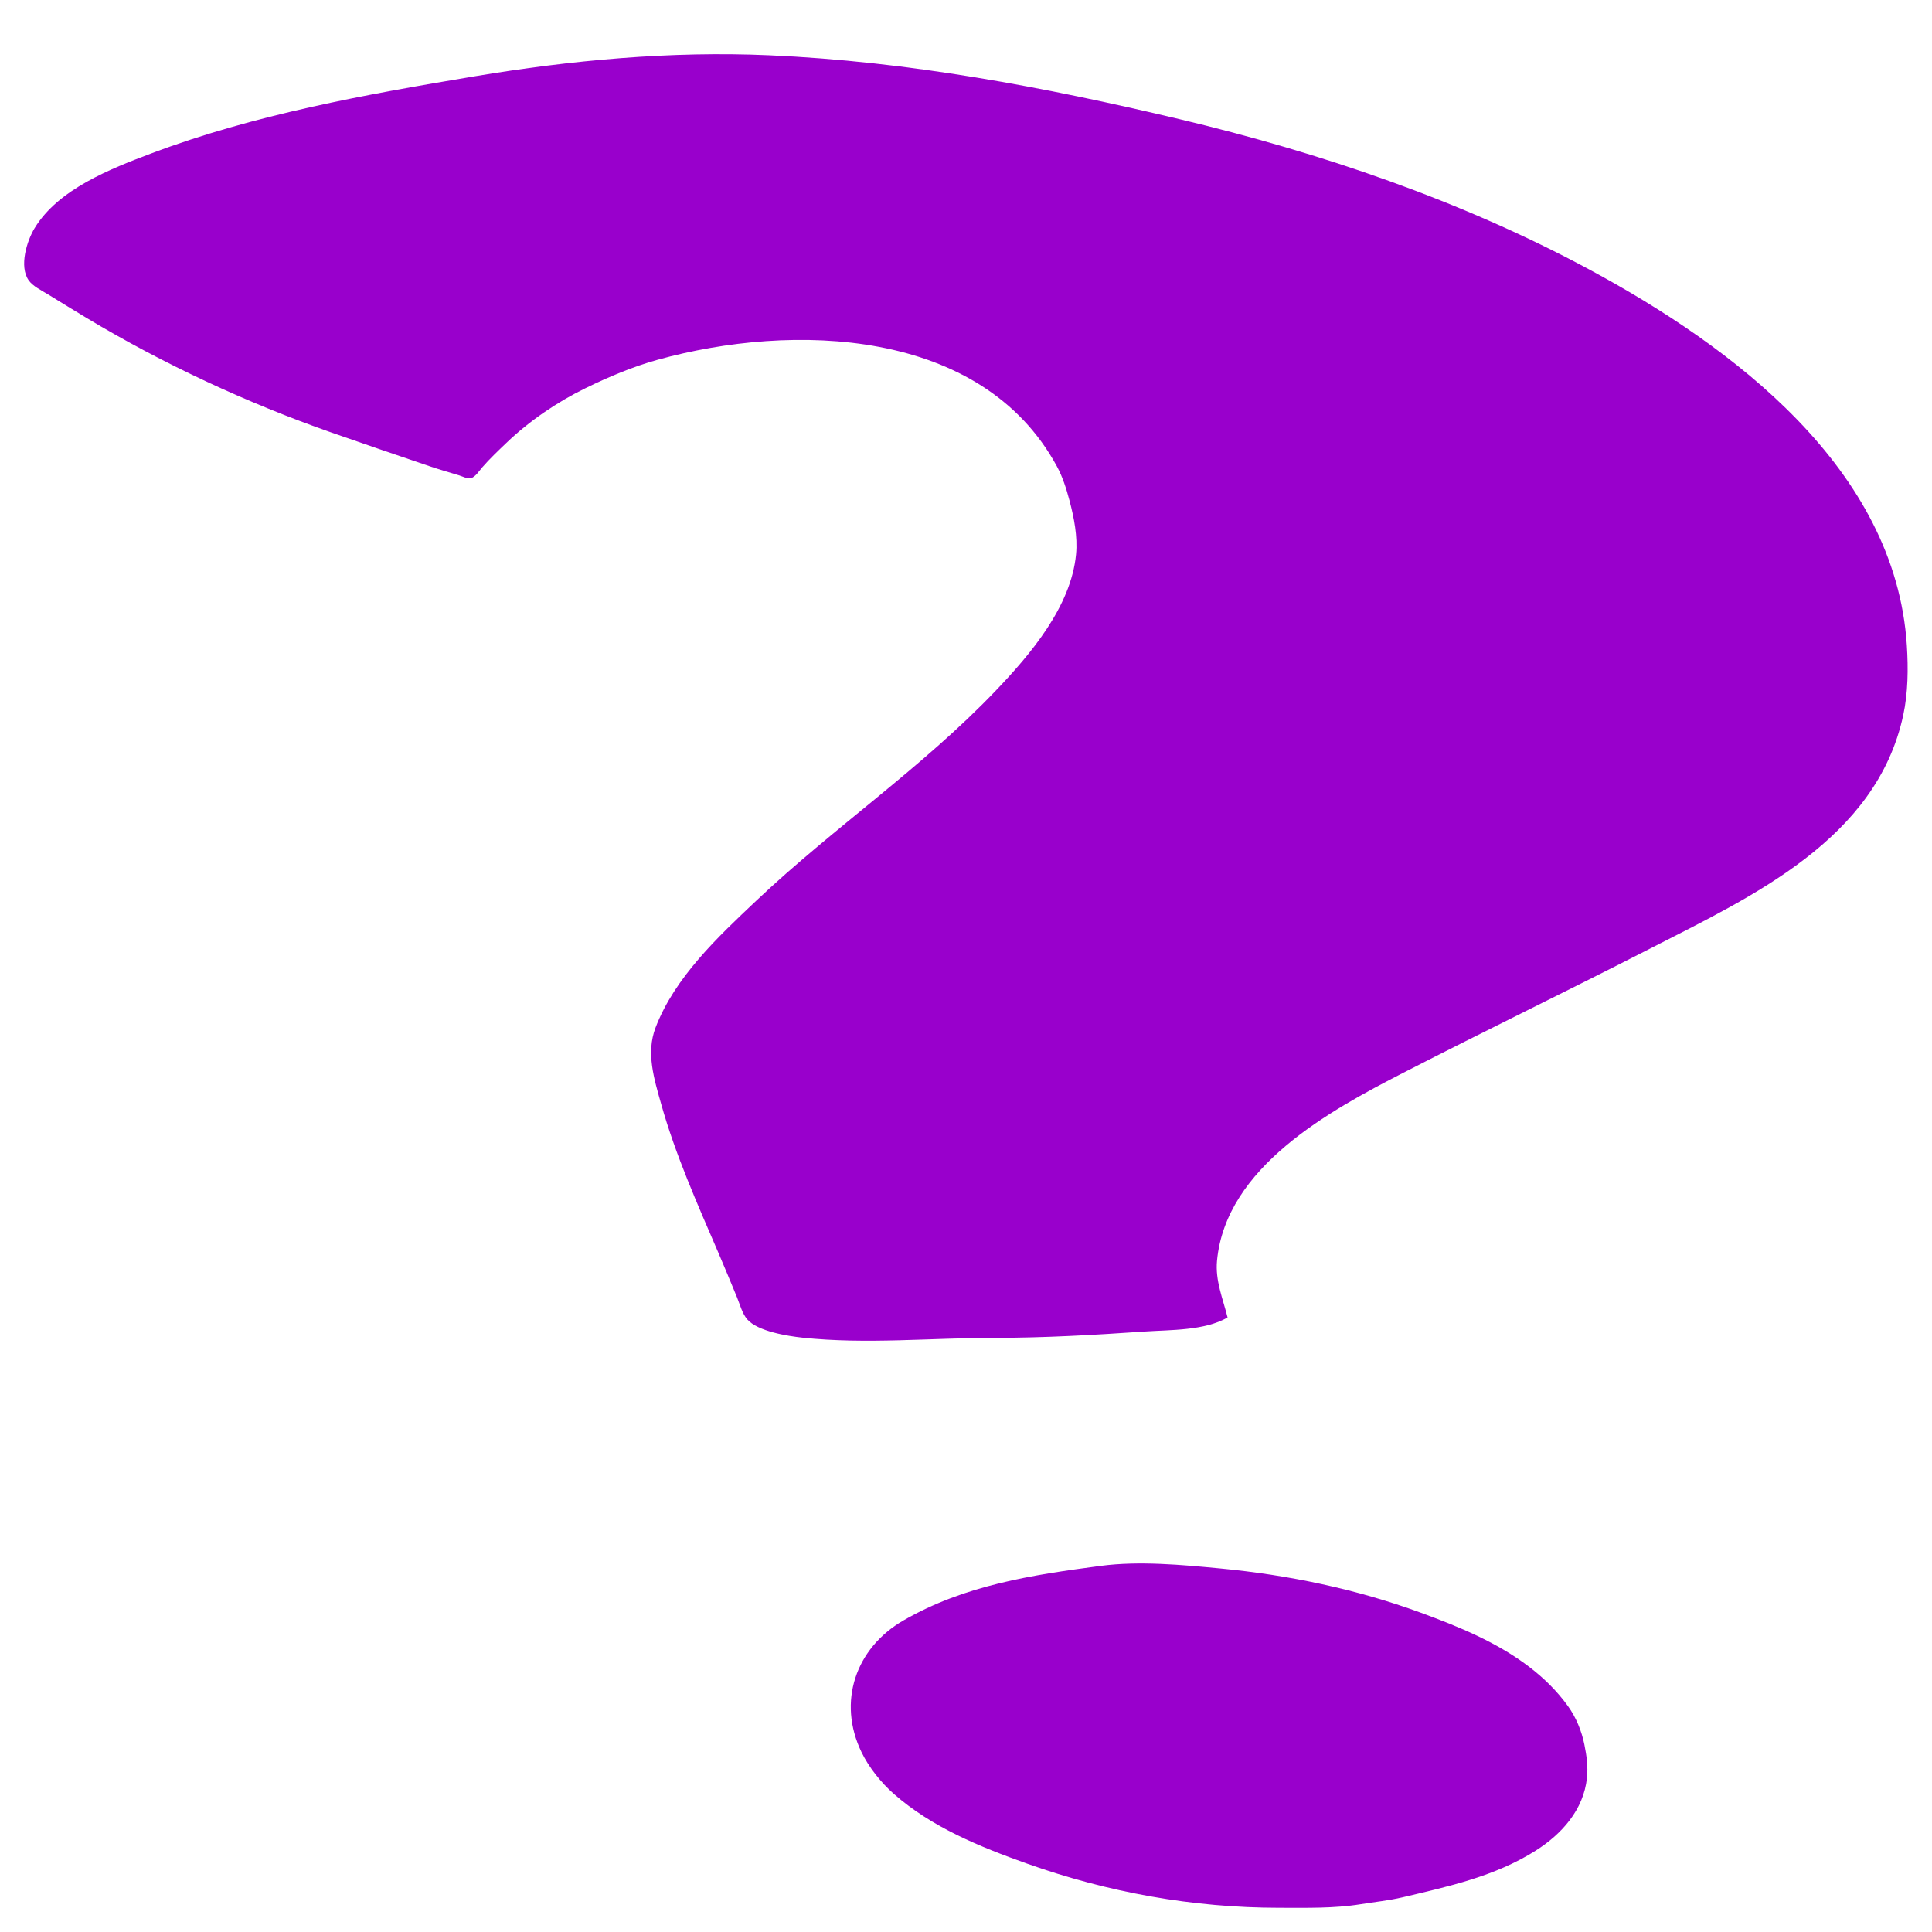 <?xml version="1.0" encoding="UTF-8" standalone="no"?>
<!DOCTYPE svg PUBLIC "-//W3C//DTD SVG 20010904//EN"
"http://www.w3.org/TR/2001/REC-SVG-20010904/DTD/svg10.dtd">
<svg
  xmlns="http://www.w3.org/2000/svg"
  xmlns:xlink="http://www.w3.org/1999/xlink"
  width="450" height="450"
  id="PurpleQuestionMark">
 <path
   style="fill: #9900cc;"
   d="M 285.924 306.863 C 284.829 302.468 283.022 298.28 283.467 293.613 C 285.547 271.848 309.594 258.733 326.924 249.836 C 346.012 240.038 365.324 230.675 384.424 220.902 C 408.179 208.746 437.039 195.509 443.294 166.613 C 444.429 161.372 444.487 155.707 444.144 150.353 C 441.507 109.064 403.492 80.728 370.174 62.769 C 340.392 46.716 307.507 35.544 274.674 27.737 C 243.243 20.263 211.496 14.288 179.174 12.873 C 156.144 11.864 133.105 14.004 110.424 17.791 C 85.122 22.017 59.263 26.663 35.174 35.757 C 25.698 39.334 13.596 44.054 8.078 53.113 C 6.264 56.091 4.4 62.023 6.677 65.288 C 7.647 66.679 9.749 67.69 11.174 68.562 C 14.174 70.397 17.158 72.253 20.174 74.063 C 38.041 84.783 57.504 93.844 77.174 100.737 C 84.827 103.419 92.493 106.03 100.174 108.632 C 102.407 109.388 104.672 110.025 106.924 110.716 C 107.709 110.957 108.818 111.561 109.652 111.38 C 110.693 111.154 111.658 109.624 112.318 108.863 C 114.069 106.844 116.029 104.999 117.957 103.15 C 123.262 98.065 129.819 93.607 136.424 90.39 C 141.807 87.768 147.393 85.403 153.174 83.799 C 184.495 75.109 228.584 76.244 246.167 108.613 C 247.514 111.093 248.395 113.902 249.113 116.613 C 250.164 120.581 251.027 124.975 250.632 129.113 C 249.468 141.289 240.027 152.387 231.933 160.862 C 214.766 178.836 194.17 192.762 176.152 209.791 C 167.217 218.236 157.176 227.623 152.685 239.363 C 150.434 245.246 152.37 251.349 153.988 257.113 C 157.334 269.03 162.469 280.51 167.354 291.863 C 168.817 295.263 170.225 298.693 171.639 302.113 C 172.308 303.733 172.885 305.975 174.049 307.308 C 176.487 310.098 183.411 311.193 186.924 311.57 C 201.622 313.143 216.921 311.613 231.674 311.613 C 243.367 311.613 255.019 310.933 266.674 310.135 C 272.674 309.725 280.579 309.968 285.924 306.863
      M 256.424 364.718 C 240.389 366.83 224.685 369.198 210.424 377.433 C 199.259 383.883 195.001 396.405 200.661 408.113 C 202.374 411.655 205.231 415.225 208.174 417.818 C 217.033 425.615 228.207 430.158 239.174 434.06 C 258.052 440.78 277.897 444.363 297.924 444.363 C 304.227 444.363 310.692 444.54 316.924 443.533 C 320.142 443.01 323.497 442.675 326.674 441.925 C 337.412 439.39 348.214 437.04 357.674 431.06 C 363.759 427.21 368.834 421.558 369.632 414.113 C 369.914 411.478 369.554 408.93 369.037 406.363 C 368.397 403.188 367.099 400 365.192 397.365 C 362.652 393.853 359.614 390.865 356.174 388.238 C 348.644 382.49 339.737 378.863 330.924 375.628 C 315.889 370.113 300.084 366.835 284.174 365.32 C 275.297 364.475 265.317 363.548 256.424 364.718 z "
   id="QuestionMark" />
</svg>
